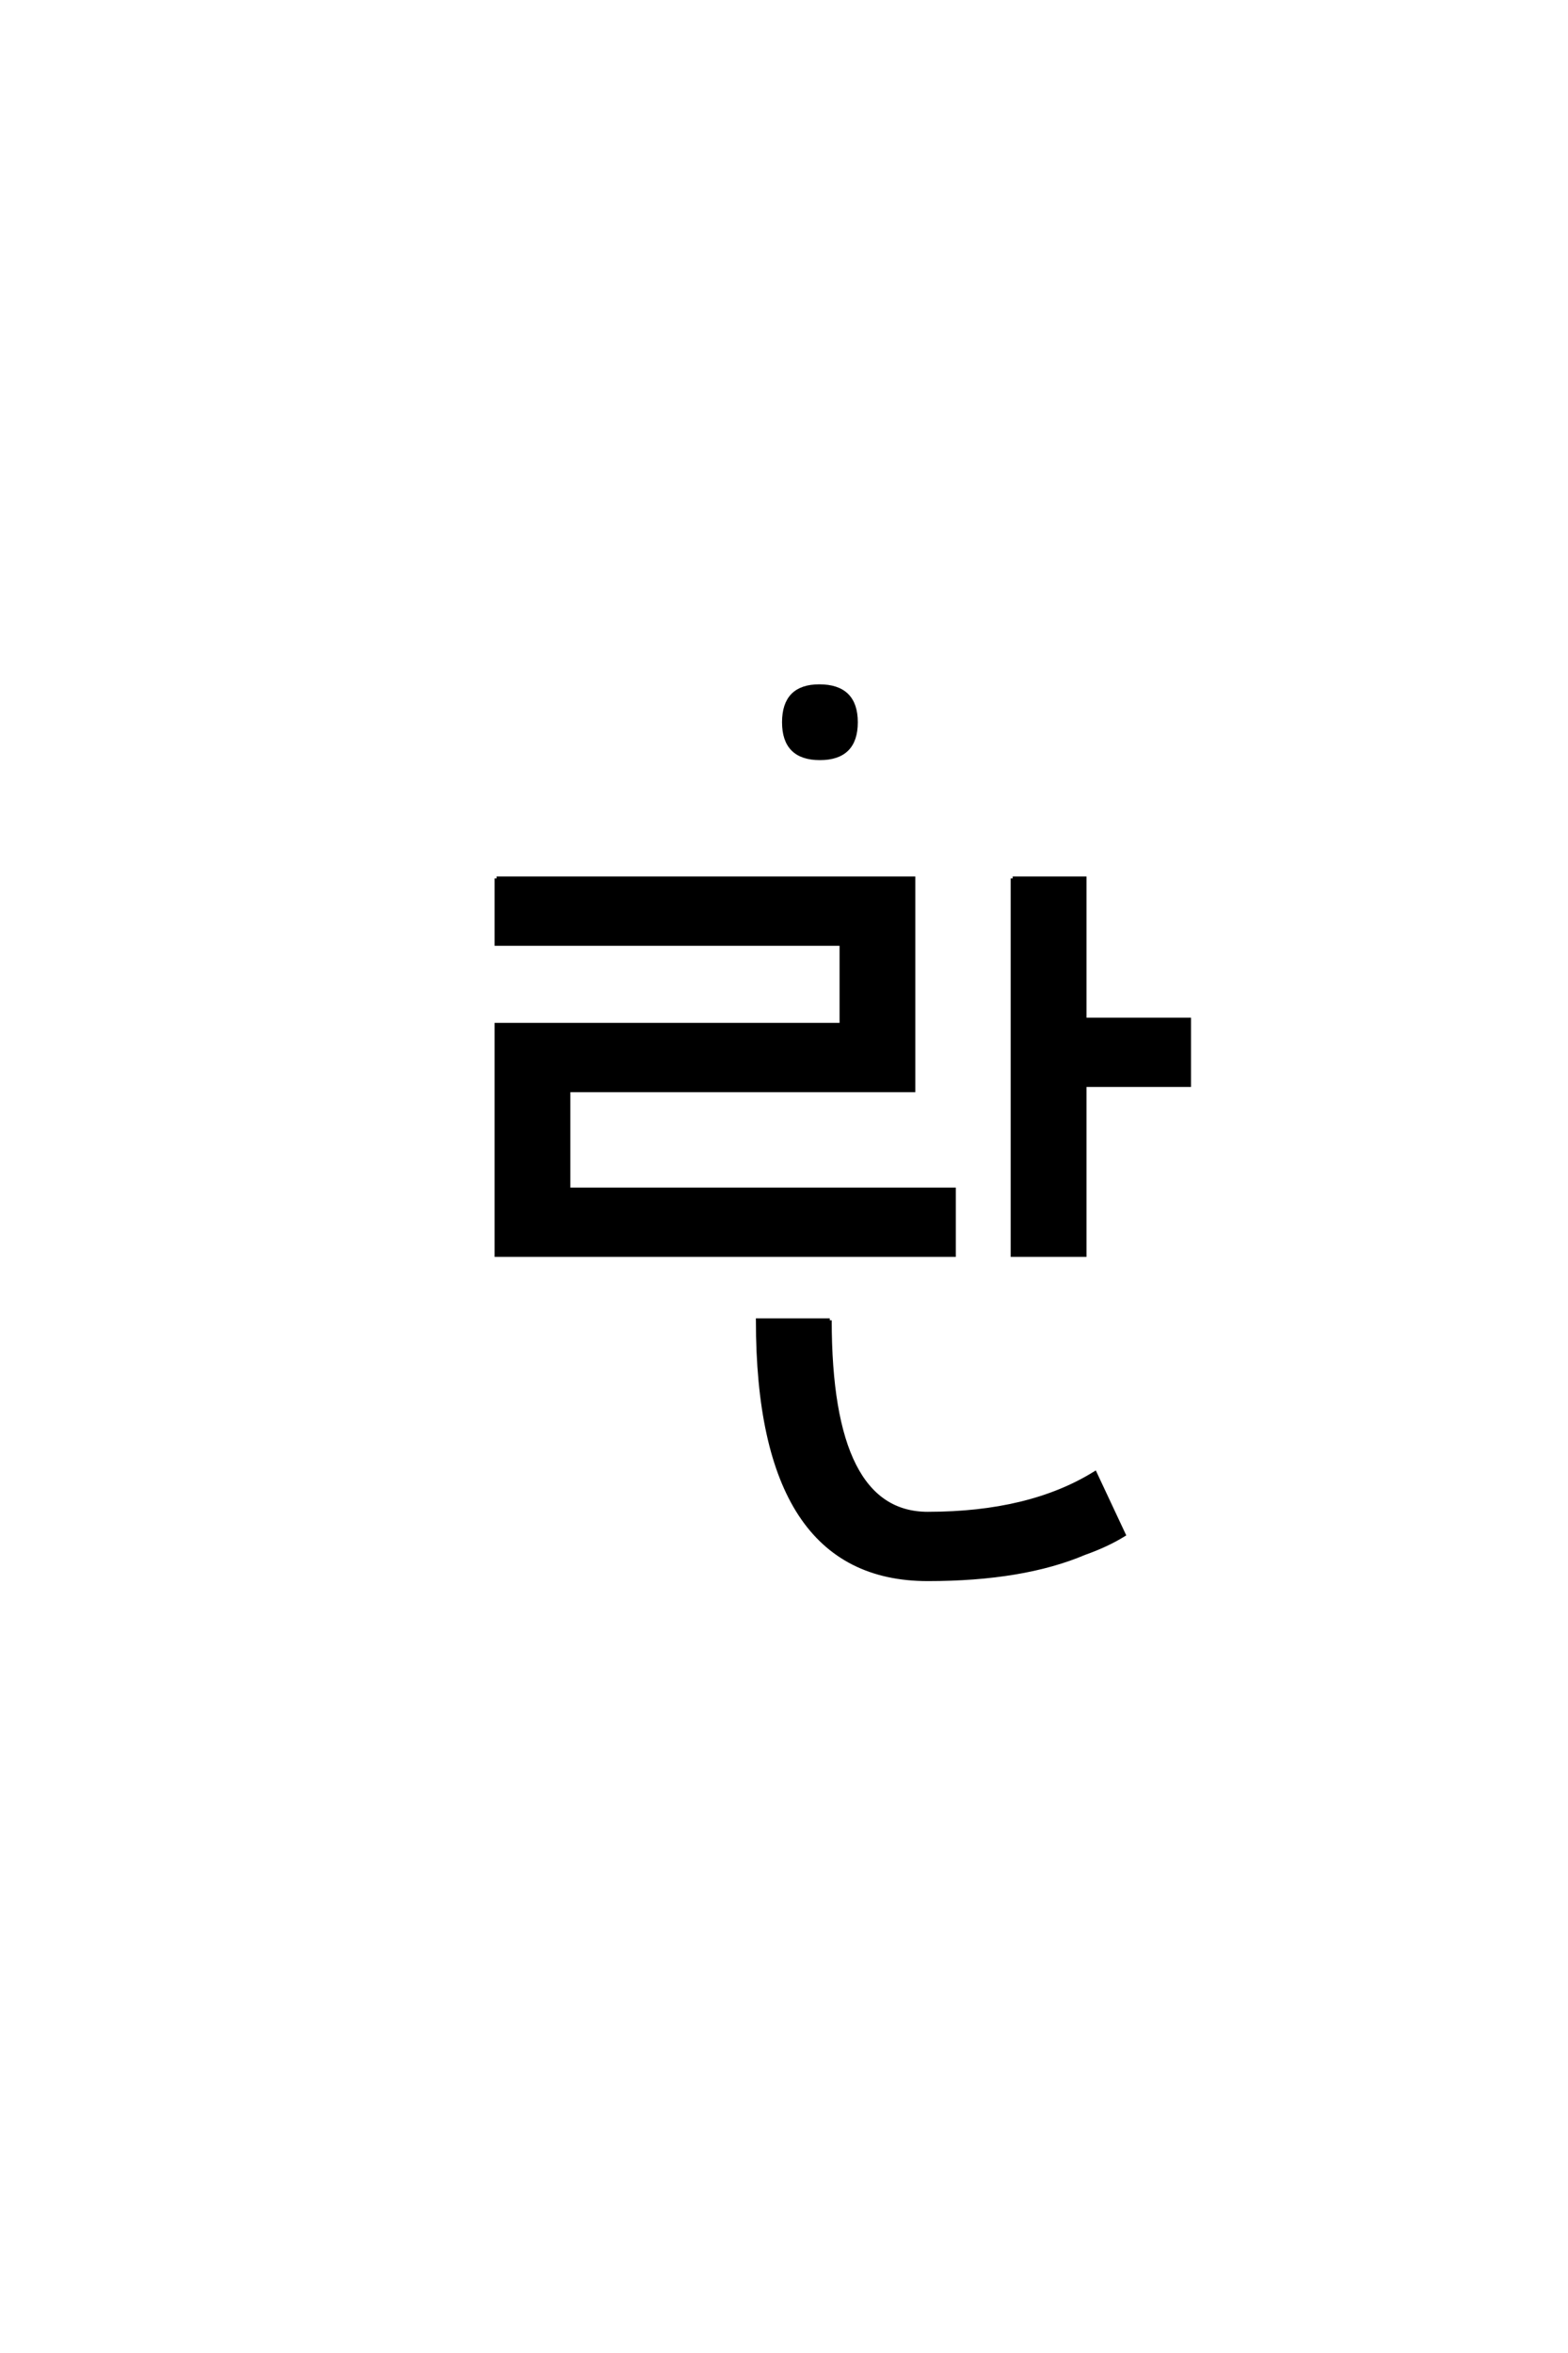 <?xml version='1.0' encoding='UTF-8'?>
<!DOCTYPE svg PUBLIC "-//W3C//DTD SVG 1.0//EN"
"http://www.w3.org/TR/2001/REC-SVG-20010904/DTD/svg10.dtd">

<svg xmlns='http://www.w3.org/2000/svg' version='1.0' width='40.0' height='60.0'>

 <g transform='scale(0.1 -0.1) translate(110.0 -370.0)'>
  <path d='M16.672 146
L123 146
L123 92
L35 92
L35 66.672
L133.328 66.672
L133.328 50
L16.672 50
L16.672 108.672
L104.672 108.672
L104.672 129.328
L16.672 129.328
L16.672 146
L16.672 146
M148.328 146
L166.672 146
L166.672 110
L193.328 110
L193.328 93.328
L166.672 93.328
L166.672 50
L148.328 50
L148.328 146
L148.328 146
M101.672 33.328
Q101.672 -16 126.672 -16
Q152.672 -16 169.328 -5.672
L176.672 -21.328
Q172.328 -24 166.672 -26
Q151 -32.672 126.672 -32.672
Q83.328 -32.672 83.328 33.328
L101.672 33.328
L101.672 33.328
M99 195
Q108.328 195 108.328 185.828
Q108.328 176.672 99.156 176.672
Q90 176.672 90 185.828
Q90 195 99 195
' style='fill: #000000; stroke: #000000'/>
 </g>
</svg>
